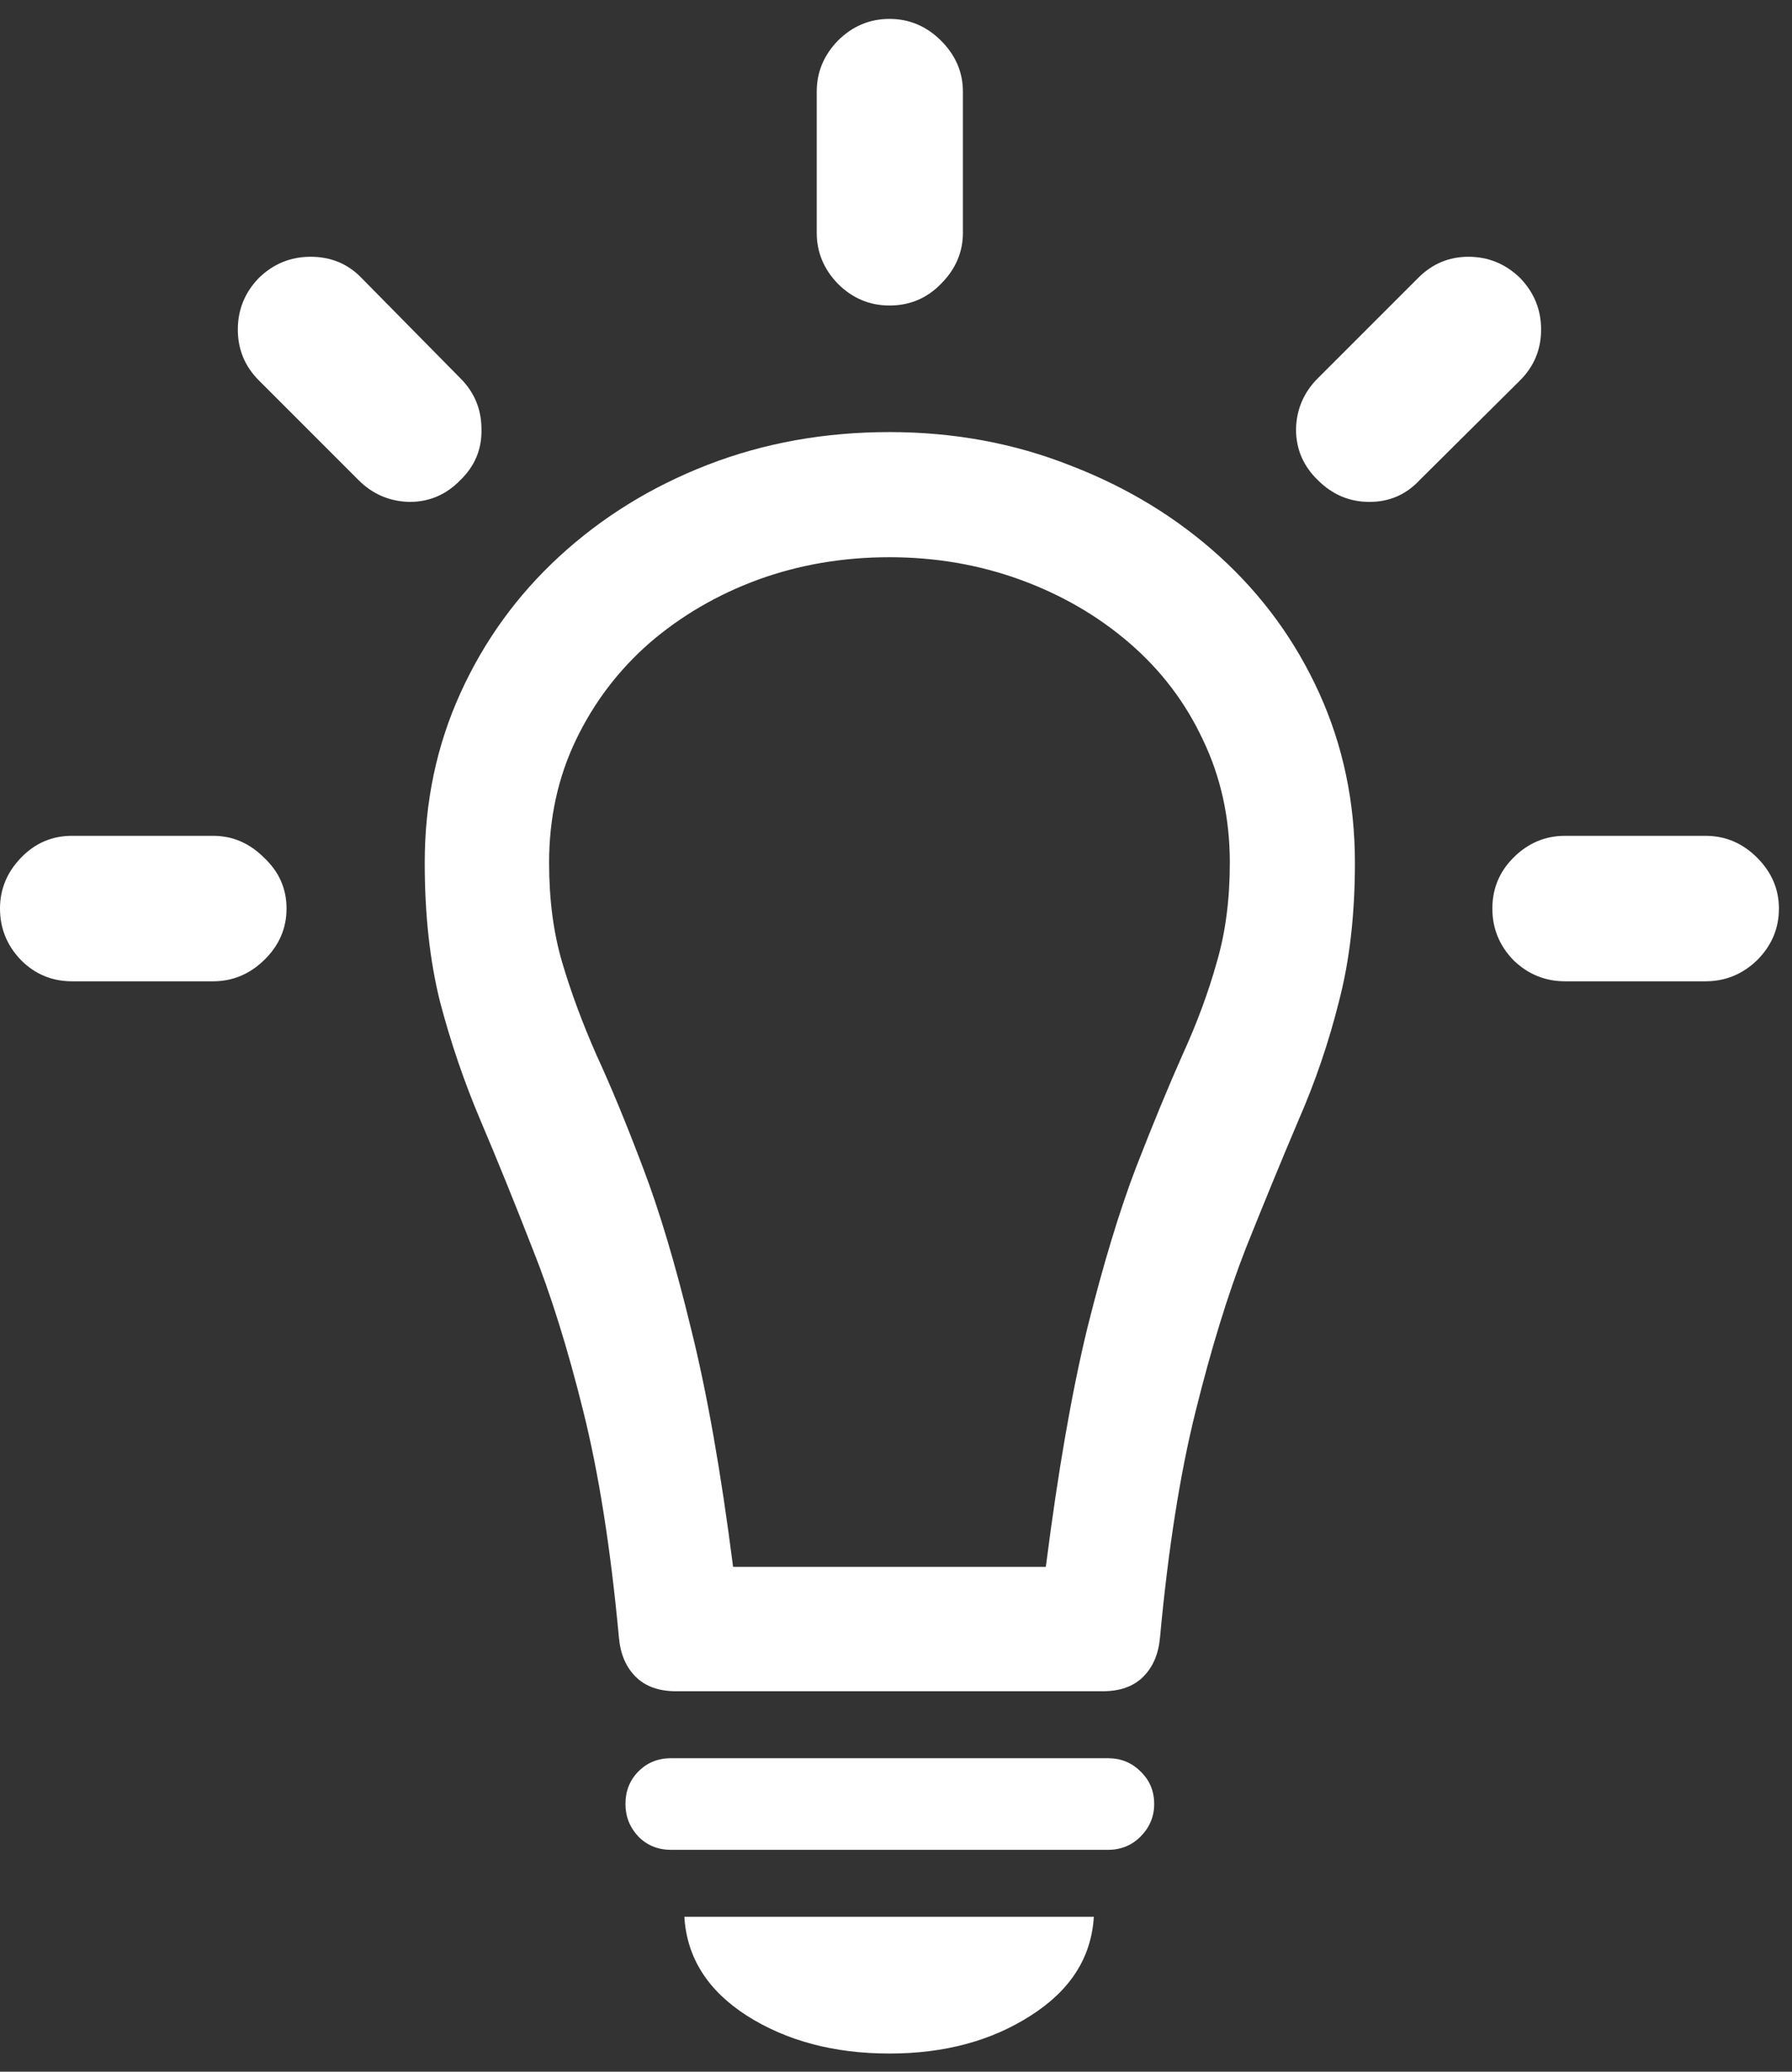 <svg fill="none" viewBox="0 0 77 89" height="89" width="77" xmlns="http://www.w3.org/2000/svg"><rect x="0" y="0" width="77" height="89" fill="#333333" stroke="none"/><path fill="white" d="M9.156 42.156H3.094C2.24 42.156 1.51 41.854 0.906 41.25C0.302 40.625 0 39.885 0 39.031C0 38.198 0.302 37.469 0.906 36.844C1.51 36.219 2.24 35.906 3.094 35.906H9.156C9.99 35.906 10.719 36.219 11.344 36.844C11.99 37.448 12.312 38.177 12.312 39.031C12.312 39.885 11.99 40.625 11.344 41.25C10.719 41.854 9.99 42.156 9.156 42.156ZM15.406 20.625L11.125 16.344C10.521 15.74 10.219 15.01 10.219 14.156C10.219 13.302 10.521 12.562 11.125 11.938C11.75 11.333 12.49 11.031 13.344 11.031C14.219 11.031 14.948 11.333 15.531 11.938L19.781 16.25C20.385 16.854 20.688 17.583 20.688 18.438C20.708 19.292 20.406 20.021 19.781 20.625C19.177 21.25 18.448 21.562 17.594 21.562C16.74 21.542 16.01 21.229 15.406 20.625ZM35.094 10V3.938C35.094 3.104 35.396 2.375 36 1.75C36.625 1.125 37.365 0.812 38.219 0.812C39.073 0.812 39.812 1.125 40.438 1.75C41.062 2.375 41.375 3.104 41.375 3.938V10C41.375 10.833 41.062 11.562 40.438 12.188C39.833 12.812 39.094 13.125 38.219 13.125C37.365 13.125 36.625 12.812 36 12.188C35.396 11.562 35.094 10.833 35.094 10ZM56.625 16.25L60.938 11.938C61.542 11.333 62.26 11.031 63.094 11.031C63.948 11.031 64.688 11.333 65.312 11.938C65.917 12.562 66.219 13.302 66.219 14.156C66.219 15.01 65.917 15.74 65.312 16.344L61 20.625C60.417 21.25 59.698 21.562 58.844 21.562C57.99 21.562 57.25 21.25 56.625 20.625C56 20.021 55.688 19.292 55.688 18.438C55.708 17.583 56.021 16.854 56.625 16.25ZM73.281 42.156H67.25C66.396 42.156 65.656 41.854 65.031 41.25C64.427 40.625 64.125 39.885 64.125 39.031C64.125 38.177 64.427 37.448 65.031 36.844C65.656 36.219 66.396 35.906 67.25 35.906H73.281C74.135 35.906 74.875 36.219 75.5 36.844C76.125 37.469 76.438 38.198 76.438 39.031C76.438 39.885 76.125 40.625 75.5 41.25C74.875 41.854 74.135 42.156 73.281 42.156ZM38.219 18.562C40.99 18.562 43.583 19.042 46 20C48.438 20.938 50.573 22.24 52.406 23.906C54.24 25.573 55.667 27.531 56.688 29.781C57.708 32.031 58.219 34.458 58.219 37.062C58.219 39.292 57.99 41.281 57.531 43.031C57.094 44.781 56.51 46.49 55.781 48.156C55.073 49.823 54.323 51.646 53.531 53.625C52.76 55.604 52.042 57.938 51.375 60.625C50.708 63.292 50.198 66.531 49.844 70.344C49.781 71.052 49.542 71.615 49.125 72.031C48.708 72.448 48.125 72.656 47.375 72.656H29.062C28.312 72.656 27.729 72.448 27.312 72.031C26.896 71.615 26.656 71.052 26.594 70.344C26.24 66.531 25.729 63.292 25.062 60.625C24.396 57.938 23.667 55.604 22.875 53.625C22.104 51.646 21.365 49.823 20.656 48.156C19.948 46.49 19.365 44.781 18.906 43.031C18.469 41.281 18.25 39.292 18.25 37.062C18.25 34.458 18.76 32.031 19.781 29.781C20.802 27.531 22.219 25.573 24.031 23.906C25.865 22.219 27.99 20.906 30.406 19.969C32.823 19.031 35.427 18.562 38.219 18.562ZM38.219 23.938C36.219 23.938 34.333 24.26 32.562 24.906C30.812 25.552 29.26 26.458 27.906 27.625C26.573 28.792 25.521 30.177 24.75 31.781C23.979 33.385 23.594 35.146 23.594 37.062C23.594 38.646 23.781 40.073 24.156 41.344C24.531 42.615 25.021 43.938 25.625 45.312C26.25 46.667 26.917 48.281 27.625 50.156C28.333 52.01 29.021 54.312 29.688 57.062C30.375 59.812 30.979 63.229 31.5 67.312H44.938C45.458 63.229 46.052 59.812 46.719 57.062C47.406 54.312 48.104 52.01 48.812 50.156C49.542 48.281 50.208 46.667 50.812 45.312C51.438 43.938 51.927 42.615 52.281 41.344C52.656 40.073 52.844 38.646 52.844 37.062C52.844 35.146 52.458 33.385 51.688 31.781C50.938 30.177 49.885 28.792 48.531 27.625C47.177 26.458 45.615 25.552 43.844 24.906C42.073 24.26 40.198 23.938 38.219 23.938ZM28.844 79.469C28.281 79.469 27.812 79.281 27.438 78.906C27.062 78.51 26.875 78.042 26.875 77.5C26.875 76.938 27.062 76.469 27.438 76.094C27.812 75.719 28.281 75.531 28.844 75.531H47.594C48.156 75.531 48.625 75.719 49 76.094C49.396 76.469 49.594 76.938 49.594 77.5C49.594 78.042 49.396 78.51 49 78.906C48.625 79.281 48.156 79.469 47.594 79.469H28.844ZM38.219 88.219C35.844 88.219 33.802 87.677 32.094 86.594C30.406 85.51 29.51 84.094 29.406 82.344H47C46.896 84.094 45.99 85.51 44.281 86.594C42.594 87.677 40.573 88.219 38.219 88.219Z"></path></svg>